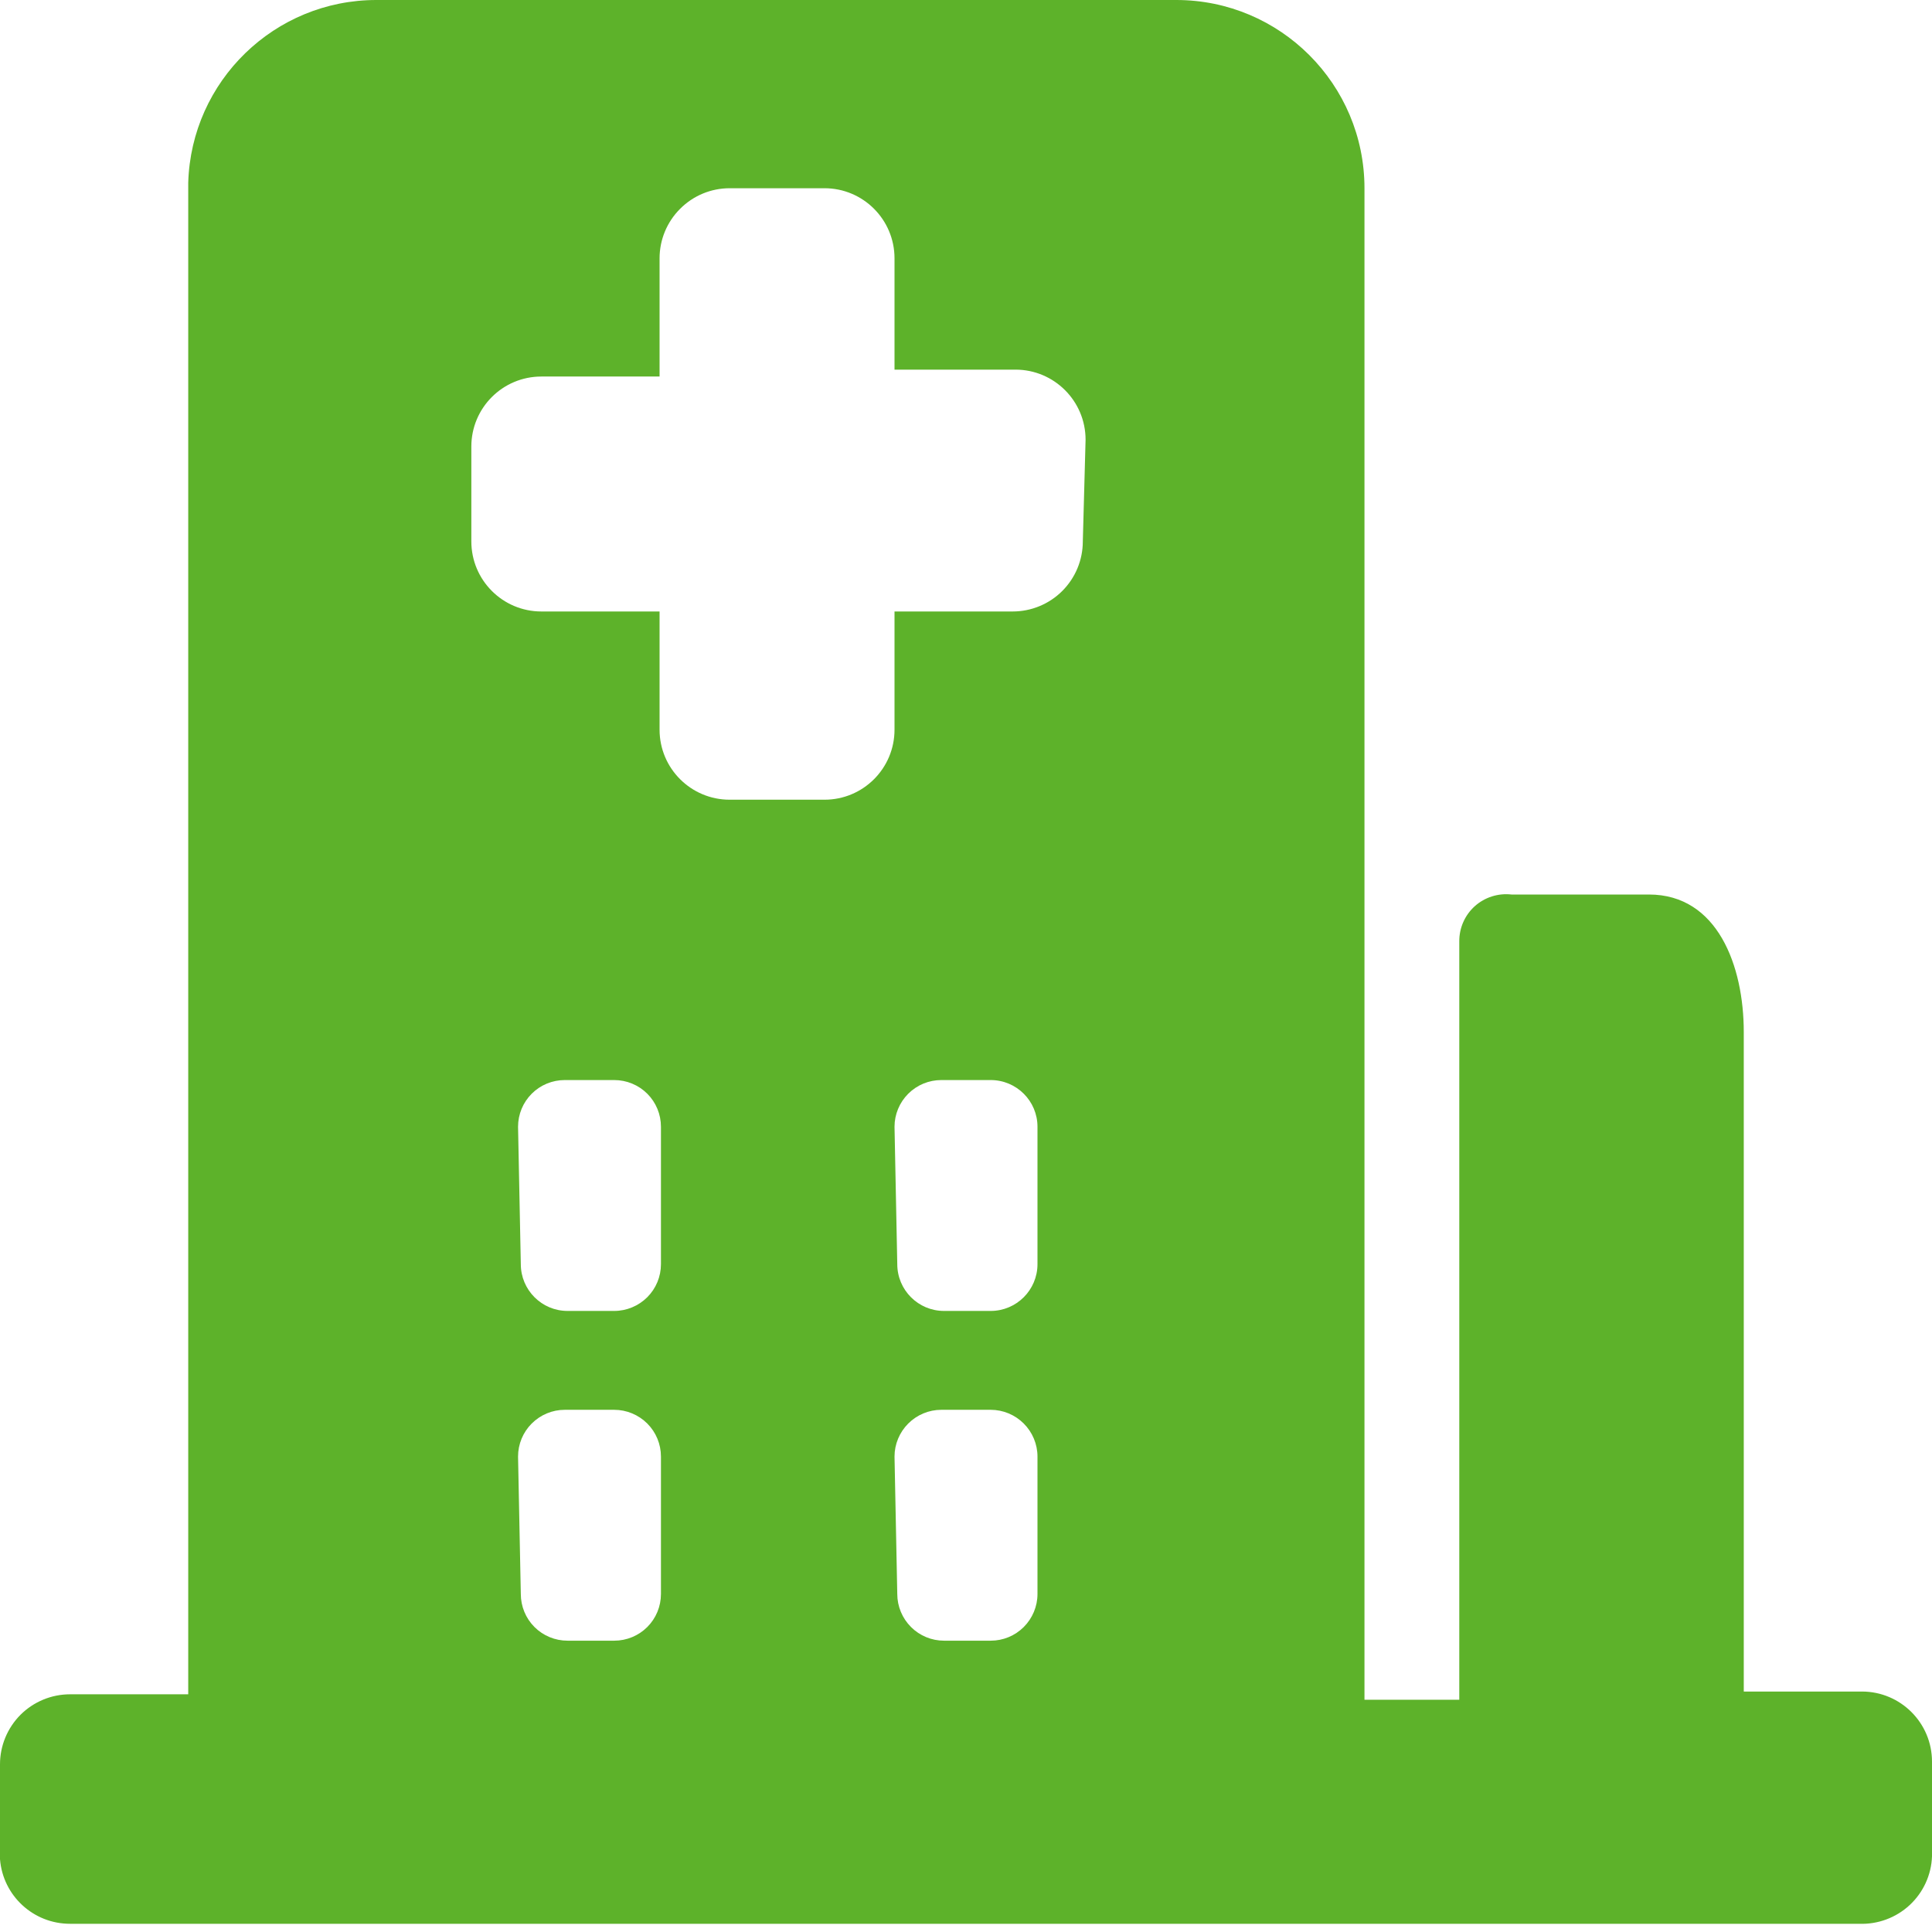 <?xml version="1.0" encoding="UTF-8"?>
<svg width="28px" height="28px" viewBox="0 0 28 28" version="1.1" xmlns="http://www.w3.org/2000/svg" xmlns:xlink="http://www.w3.org/1999/xlink">
    <!-- Generator: Sketch 63.1 (92452) - https://sketch.com -->
    <title>编组</title>
    <desc>Created with Sketch.</desc>
    <g id="页面-1" stroke="none" stroke-width="1" fill="none" fill-rule="evenodd">
        <g id="00" transform="translate(-290, -1401)" fill="#5DB22A">
            <g id="编组-13" transform="translate(0, 1162)">
                <g id="编组-9" transform="translate(260, 205)">
                    <g id="编组" transform="translate(30, 34)">
                        <path d="M26.945,27.881 L1.016,27.881 C0.484,27.882 0.042,27.474 0,26.945 L0,25.57 C0,25.301 0.107,25.043 0.297,24.852 C0.488,24.662 0.746,24.555 1.016,24.555 L2.728,24.555 L2.728,2.649 C2.771,1.173 3.98,-0.001 5.457,-2.53358723e-07 L17.047,-2.53358723e-07 C18.554,-2.53358723e-07 19.775,1.222 19.775,2.728 L19.775,24.634 L21.149,24.634 L21.149,13.642 C21.148,13.447 21.23,13.262 21.375,13.132 C21.52,13.003 21.713,12.942 21.906,12.964 L23.898,12.964 C24.893,12.964 25.272,14 25.272,14.956 L25.272,24.515 L26.984,24.515 C27.545,24.515 28,24.97 28,25.531 L28,26.905 C27.99,27.174 27.873,27.428 27.675,27.611 C27.477,27.794 27.214,27.891 26.945,27.881 L26.945,27.881 Z M13.004,23.101 C13.004,23.281 13.076,23.453 13.203,23.58 C13.33,23.707 13.502,23.778 13.681,23.778 L14.358,23.778 C14.538,23.778 14.71,23.707 14.837,23.58 C14.964,23.453 15.036,23.281 15.036,23.101 L15.036,21.11 C15.036,20.93 14.964,20.758 14.837,20.631 C14.71,20.504 14.538,20.432 14.358,20.432 L13.642,20.432 C13.462,20.432 13.29,20.504 13.163,20.631 C13.036,20.758 12.964,20.93 12.964,21.11 L13.004,23.101 Z M13.004,18.321 C13.004,18.695 13.307,18.999 13.681,18.999 L14.358,18.999 C14.732,18.999 15.036,18.695 15.036,18.321 L15.036,16.33 C15.036,15.956 14.732,15.653 14.358,15.653 L13.642,15.653 C13.462,15.653 13.29,15.724 13.163,15.851 C13.036,15.978 12.964,16.15 12.964,16.33 L13.004,18.321 Z M7.548,23.101 C7.548,23.281 7.619,23.453 7.746,23.58 C7.873,23.707 8.045,23.778 8.225,23.778 L8.902,23.778 C9.081,23.778 9.254,23.707 9.381,23.58 C9.508,23.453 9.579,23.281 9.579,23.101 L9.579,21.11 C9.579,20.93 9.508,20.758 9.381,20.631 C9.254,20.504 9.081,20.432 8.902,20.432 L8.185,20.432 C8.005,20.432 7.833,20.504 7.706,20.631 C7.579,20.758 7.508,20.93 7.508,21.11 L7.548,23.101 Z M7.548,18.321 C7.548,18.695 7.851,18.999 8.225,18.999 L8.902,18.999 C9.081,18.999 9.254,18.927 9.381,18.8 C9.508,18.673 9.579,18.501 9.579,18.321 L9.579,16.33 C9.579,16.15 9.508,15.978 9.381,15.851 C9.254,15.724 9.081,15.653 8.902,15.653 L8.185,15.653 C8.005,15.653 7.833,15.724 7.706,15.851 C7.579,15.978 7.508,16.15 7.508,16.33 L7.548,18.321 Z M15.733,6.373 C15.733,5.812 15.278,5.357 14.717,5.357 L12.964,5.357 L12.964,3.744 C12.964,3.183 12.51,2.728 11.949,2.728 L10.575,2.728 C10.305,2.728 10.047,2.835 9.857,3.026 C9.666,3.216 9.559,3.475 9.559,3.744 L9.559,5.457 L7.846,5.457 C7.285,5.457 6.831,5.911 6.831,6.472 L6.831,7.846 C6.831,8.407 7.285,8.862 7.846,8.862 L9.559,8.862 L9.559,10.575 C9.559,11.136 10.014,11.59 10.575,11.59 L11.949,11.59 C12.51,11.59 12.964,11.136 12.964,10.575 L12.964,8.862 L14.677,8.862 C14.946,8.862 15.205,8.755 15.395,8.565 C15.586,8.374 15.693,8.116 15.693,7.846 L15.733,6.373 Z" id="形状"></path>
                    </g>
                </g>
            </g>
        </g>
    </g>
</svg>
